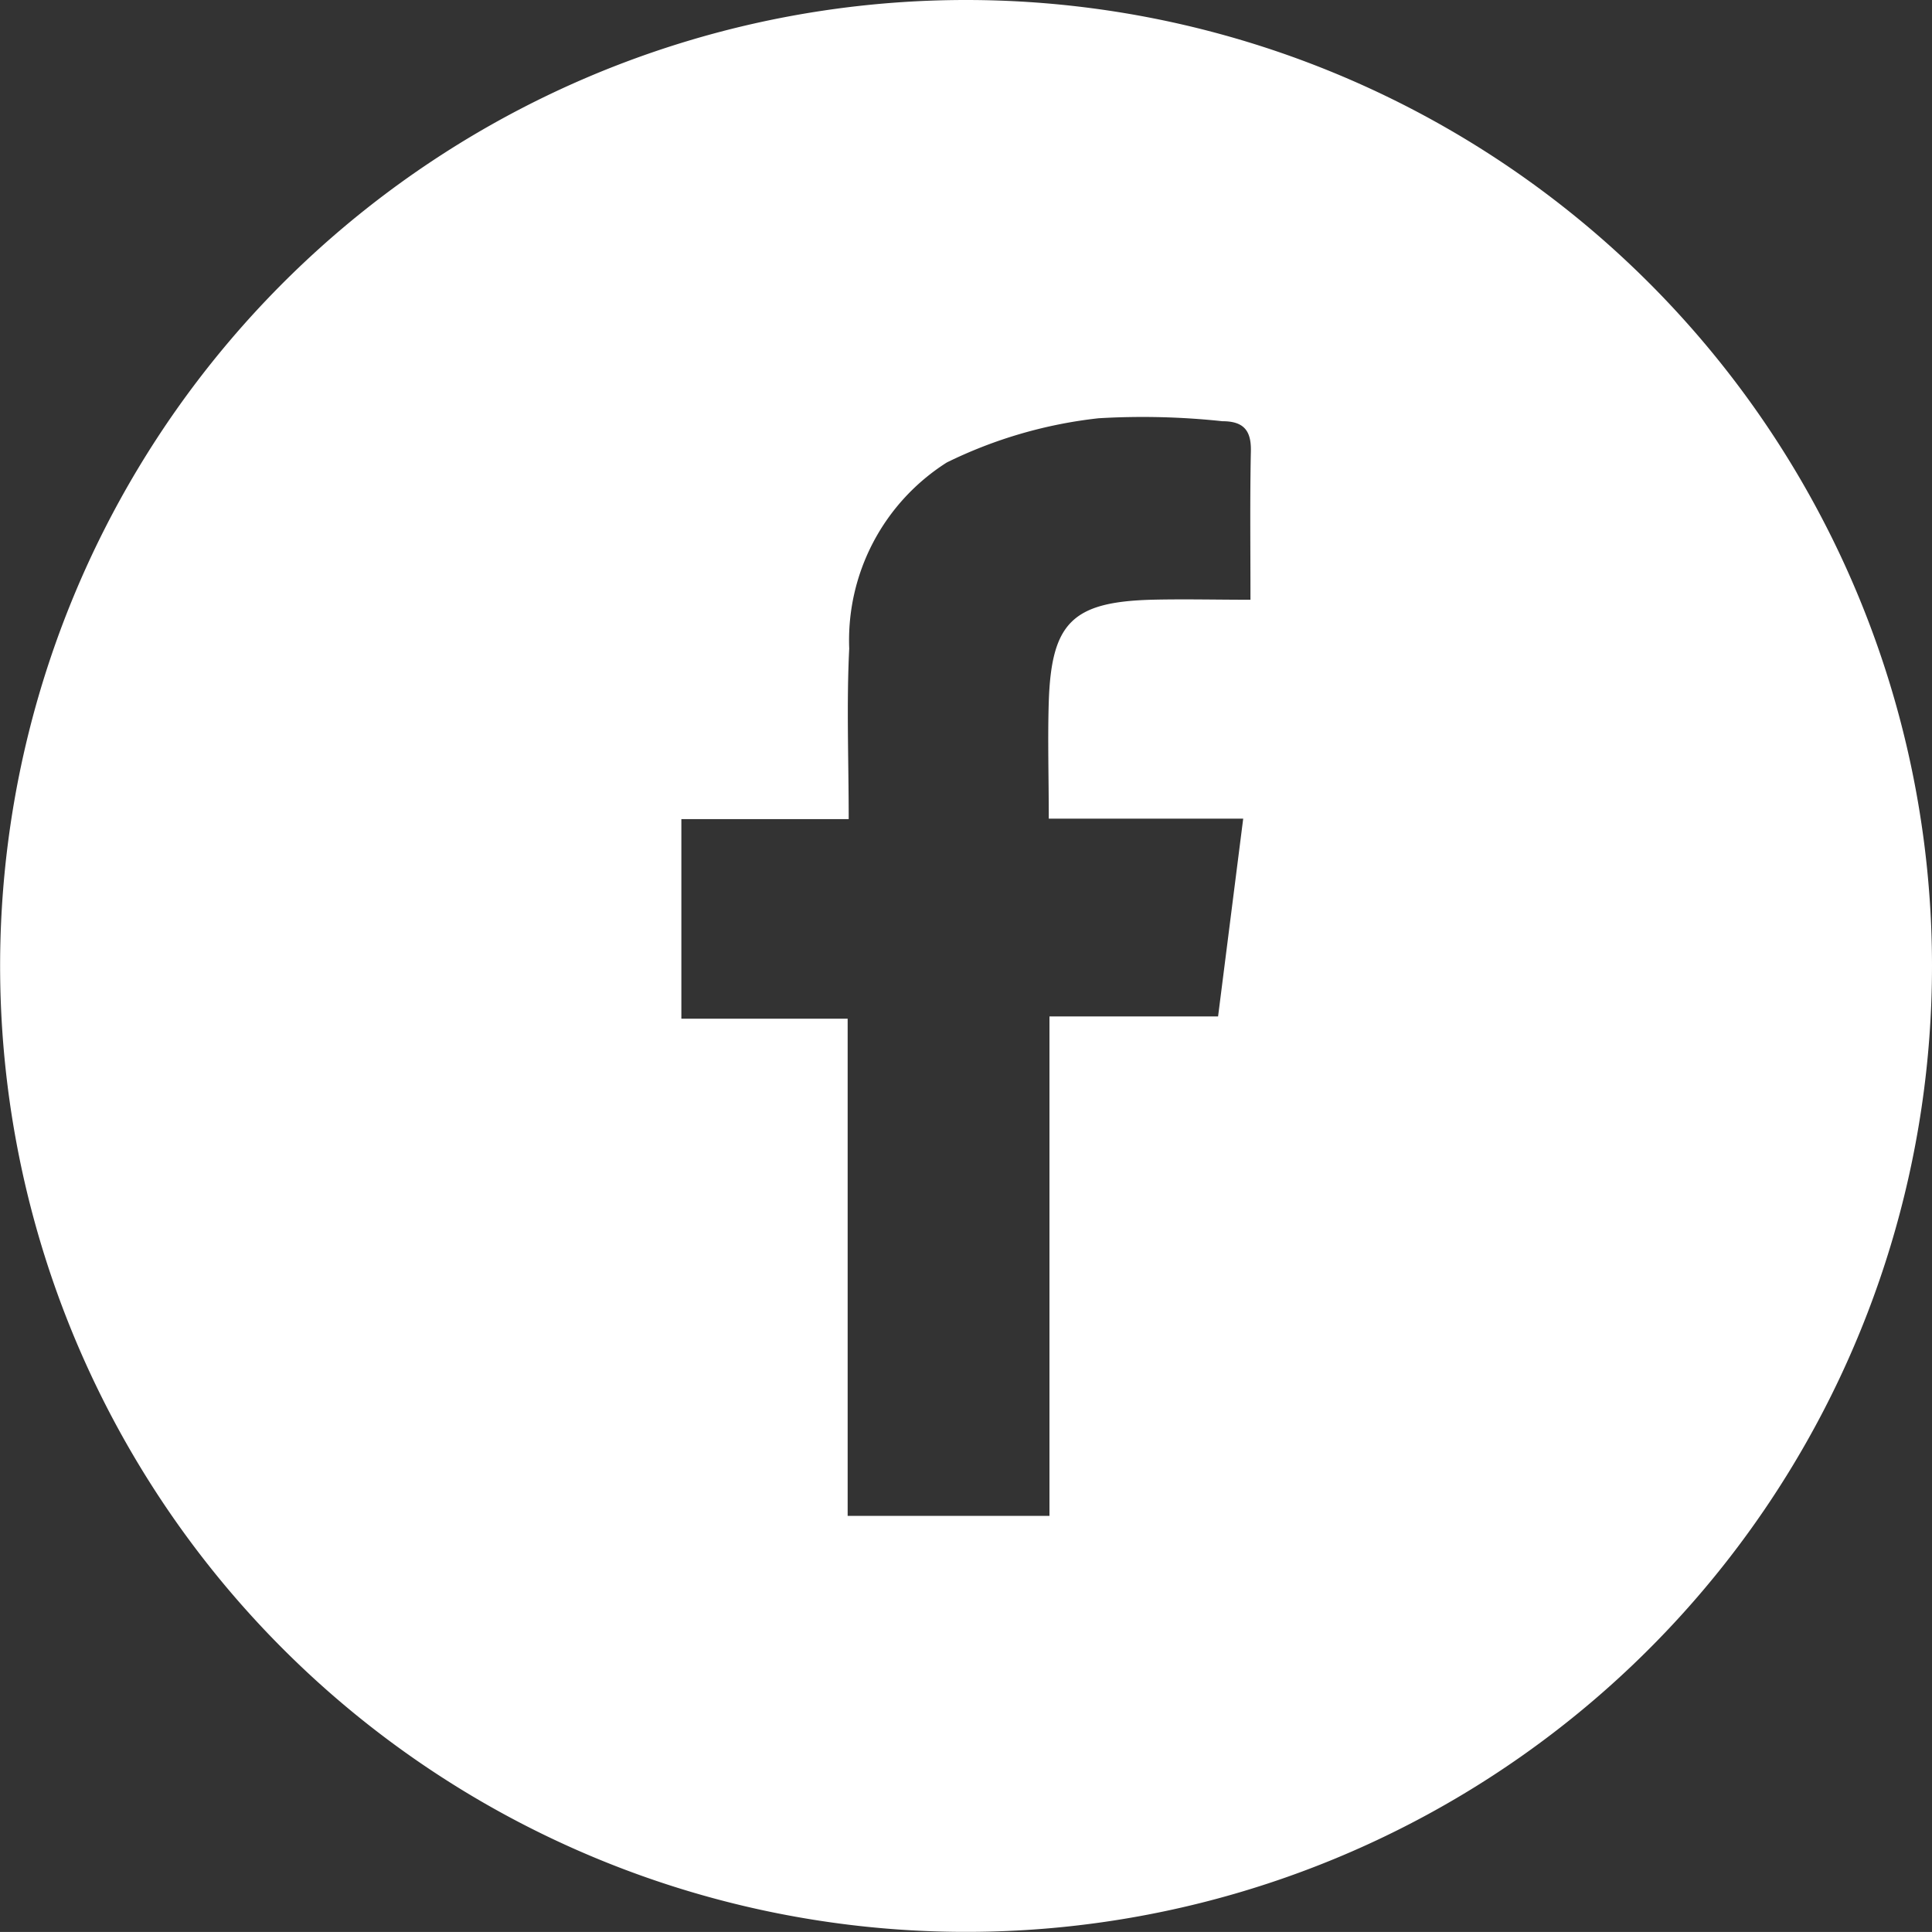 <svg xmlns="http://www.w3.org/2000/svg" width="33.286" height="33.285" viewBox="0 0 33.286 33.285">
  <rect x="0" y="0" width="33.286" height="33.285" fill="#333333" stroke="none"/>
  <path id="Path_150" data-name="Path 150" d="M273.974,673.339a16.642,16.642,0,1,0,16.643,16.643A16.643,16.643,0,0,0,273.974,673.339Zm4.9,10.333c-.6,0-1.158-.014-1.715,0-1.353.04-1.715.4-1.759,1.762-.02.638,0,1.276,0,2.009h3.35c-.15,1.178-.286,2.253-.433,3.408h-2.905v8.605h-3.477V690.89h-2.865v-3.439h2.883c0-1.008-.039-1.975.009-2.938a3.627,3.627,0,0,1,1.681-3.206,7.879,7.879,0,0,1,2.615-.762,12.9,12.9,0,0,1,2.133.051c.37,0,.5.163.491.521C278.865,681.923,278.875,682.731,278.875,683.672Z" transform="translate(-257.331 -673.339)" fill="#fff"/>
</svg>
